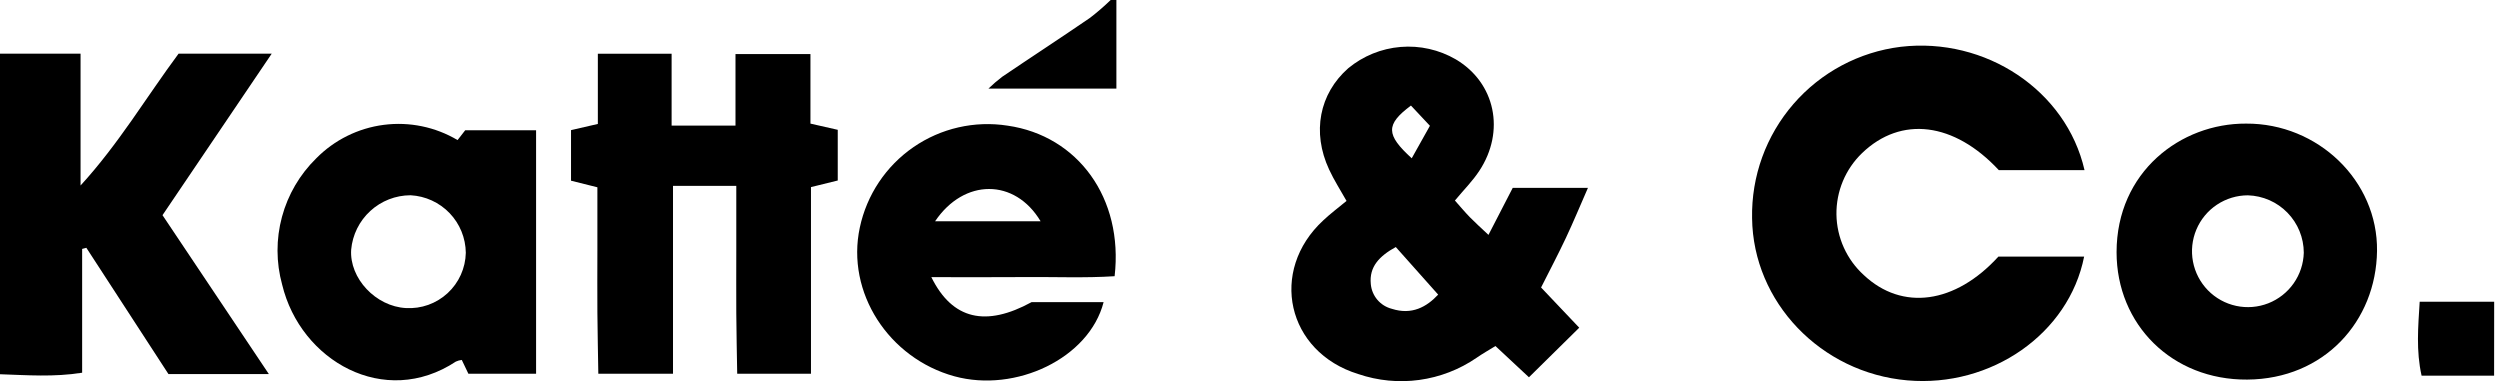 <svg width="223" height="34" viewBox="0 0 223 34" fill="none"
    xmlns="http://www.w3.org/2000/svg">
    <path d="M99.582 0V7.903H88.169C88.556 7.529 88.965 7.178 89.392 6.851C91.997 5.086 94.625 3.375 97.219 1.599C97.866 1.102 98.484 0.568 99.071 0H99.582Z" fill="black"/>
    <path d="M222.474 33.511H216.006C215.506 31.27 215.7 29.165 215.836 26.913H222.48L222.474 33.511Z" fill="black"/>
    <path d="M136.382 33.653L133.394 30.866C132.806 31.23 132.218 31.56 131.707 31.918C130.182 32.964 128.435 33.639 126.603 33.89C124.772 34.141 122.907 33.961 121.157 33.365C114.777 31.401 113.16 24.157 118.041 19.652C118.664 19.064 119.341 18.558 120.111 17.923C119.588 16.988 118.999 16.083 118.553 15.113C117.012 11.796 117.682 8.362 120.264 6.086C121.591 4.992 123.22 4.329 124.935 4.187C126.649 4.045 128.366 4.431 129.854 5.293C133.383 7.38 134.294 11.708 131.948 15.248C131.36 16.148 130.566 16.936 129.778 17.888C130.237 18.4 130.654 18.905 131.113 19.376C131.572 19.846 132.077 20.299 132.771 20.952C133.547 19.458 134.224 18.135 134.935 16.759H141.644C140.939 18.37 140.339 19.817 139.675 21.228C139.01 22.639 138.246 24.098 137.464 25.644L140.868 29.231L136.382 33.653ZM128.284 26.279L124.503 22.034C123.027 22.851 122.122 23.798 122.275 25.338C122.32 25.854 122.524 26.344 122.859 26.739C123.193 27.134 123.643 27.415 124.145 27.544C125.926 28.12 127.255 27.385 128.284 26.279ZM125.856 9.415C123.58 11.12 123.621 12.014 125.926 14.119L127.549 11.22L125.856 9.415Z" fill="black"/>
    <path d="M178.26 22.886H185.905C184.541 29.783 177.602 34.581 170.14 33.929C162.419 33.258 156.374 26.949 156.286 19.463C156.214 15.726 157.53 12.095 159.979 9.272C162.428 6.448 165.836 4.632 169.546 4.175C177.102 3.287 184.311 8.056 185.94 15.177H178.296C174.315 10.902 169.581 10.302 166.094 13.659C165.359 14.367 164.777 15.217 164.384 16.159C163.992 17.101 163.797 18.113 163.811 19.133C163.826 20.153 164.051 21.159 164.471 22.089C164.891 23.019 165.497 23.852 166.253 24.538C169.675 27.754 174.409 27.108 178.26 22.886Z" fill="black"/>
    <path d="M0 33.382V4.786H7.186V16.547C10.59 12.83 13.066 8.644 15.93 4.786H24.238L14.495 19.193L23.98 33.364H15.024L7.703 22.104L7.327 22.203V33.247C4.792 33.647 2.458 33.464 0 33.382Z" fill="black"/>
    <path d="M74.727 11.579V16.101L72.339 16.689V33.336H65.759C65.73 31.572 65.689 29.743 65.677 27.926C65.665 26.109 65.677 24.204 65.677 22.34V16.577H60.032V33.336H53.37C53.34 31.536 53.305 29.714 53.287 27.897C53.27 26.079 53.287 24.174 53.287 22.31V16.706L50.935 16.118V11.608L53.328 11.056V4.793H59.908V11.203H65.606V4.822H72.292V11.026L74.727 11.579Z" fill="black"/>
    <path d="M40.815 12.495L41.497 11.619H47.819V33.335H41.779L41.191 32.106C41.008 32.127 40.83 32.177 40.662 32.253C34.294 36.458 26.808 32.189 25.168 25.391C24.623 23.413 24.617 21.324 25.152 19.343C25.686 17.362 26.742 15.56 28.208 14.124C29.825 12.484 31.946 11.432 34.231 11.137C36.516 10.842 38.834 11.32 40.815 12.495ZM36.617 17.417C35.288 17.421 34.008 17.921 33.029 18.82C32.05 19.718 31.442 20.951 31.324 22.274C31.16 24.826 33.518 27.337 36.211 27.479C36.888 27.518 37.566 27.421 38.205 27.193C38.843 26.964 39.429 26.609 39.928 26.149C40.426 25.689 40.827 25.134 41.105 24.515C41.384 23.897 41.535 23.229 41.55 22.551C41.536 21.23 41.019 19.964 40.105 19.011C39.19 18.057 37.947 17.488 36.628 17.417H36.617Z" fill="black"/>
    <path d="M83.076 24.721C84.952 28.525 87.945 29.178 92.02 26.949H98.442C97.16 31.953 90.609 35.064 85.129 33.564C79.284 31.959 75.45 26.096 76.696 20.293C77.315 17.381 79.026 14.816 81.477 13.127C83.927 11.437 86.932 10.75 89.874 11.208C96.148 12.107 100.223 17.676 99.424 24.638C96.789 24.809 94.078 24.691 91.379 24.715C88.68 24.738 85.934 24.721 83.076 24.721ZM83.412 19.734H92.82C90.527 15.9 85.999 15.9 83.412 19.734Z" fill="black"/>
    <path d="M200.353 11.026C206.756 10.99 212.113 16.124 212.031 22.386C211.948 28.649 207.327 33.812 200.453 33.859C193.743 33.906 188.798 28.949 188.798 22.492C188.804 15.336 194.519 10.99 200.353 11.026ZM200.511 17.423C199.531 17.424 198.572 17.713 197.755 18.256C196.938 18.798 196.299 19.569 195.918 20.473C195.537 21.377 195.431 22.372 195.613 23.336C195.796 24.3 196.258 25.188 196.942 25.89C197.627 26.593 198.503 27.077 199.462 27.284C200.42 27.491 201.419 27.41 202.332 27.053C203.245 26.695 204.032 26.076 204.595 25.273C205.158 24.471 205.472 23.52 205.498 22.539C205.494 21.206 204.971 19.926 204.04 18.972C203.11 18.017 201.844 17.462 200.511 17.423Z" fill="black"/>
</svg>
